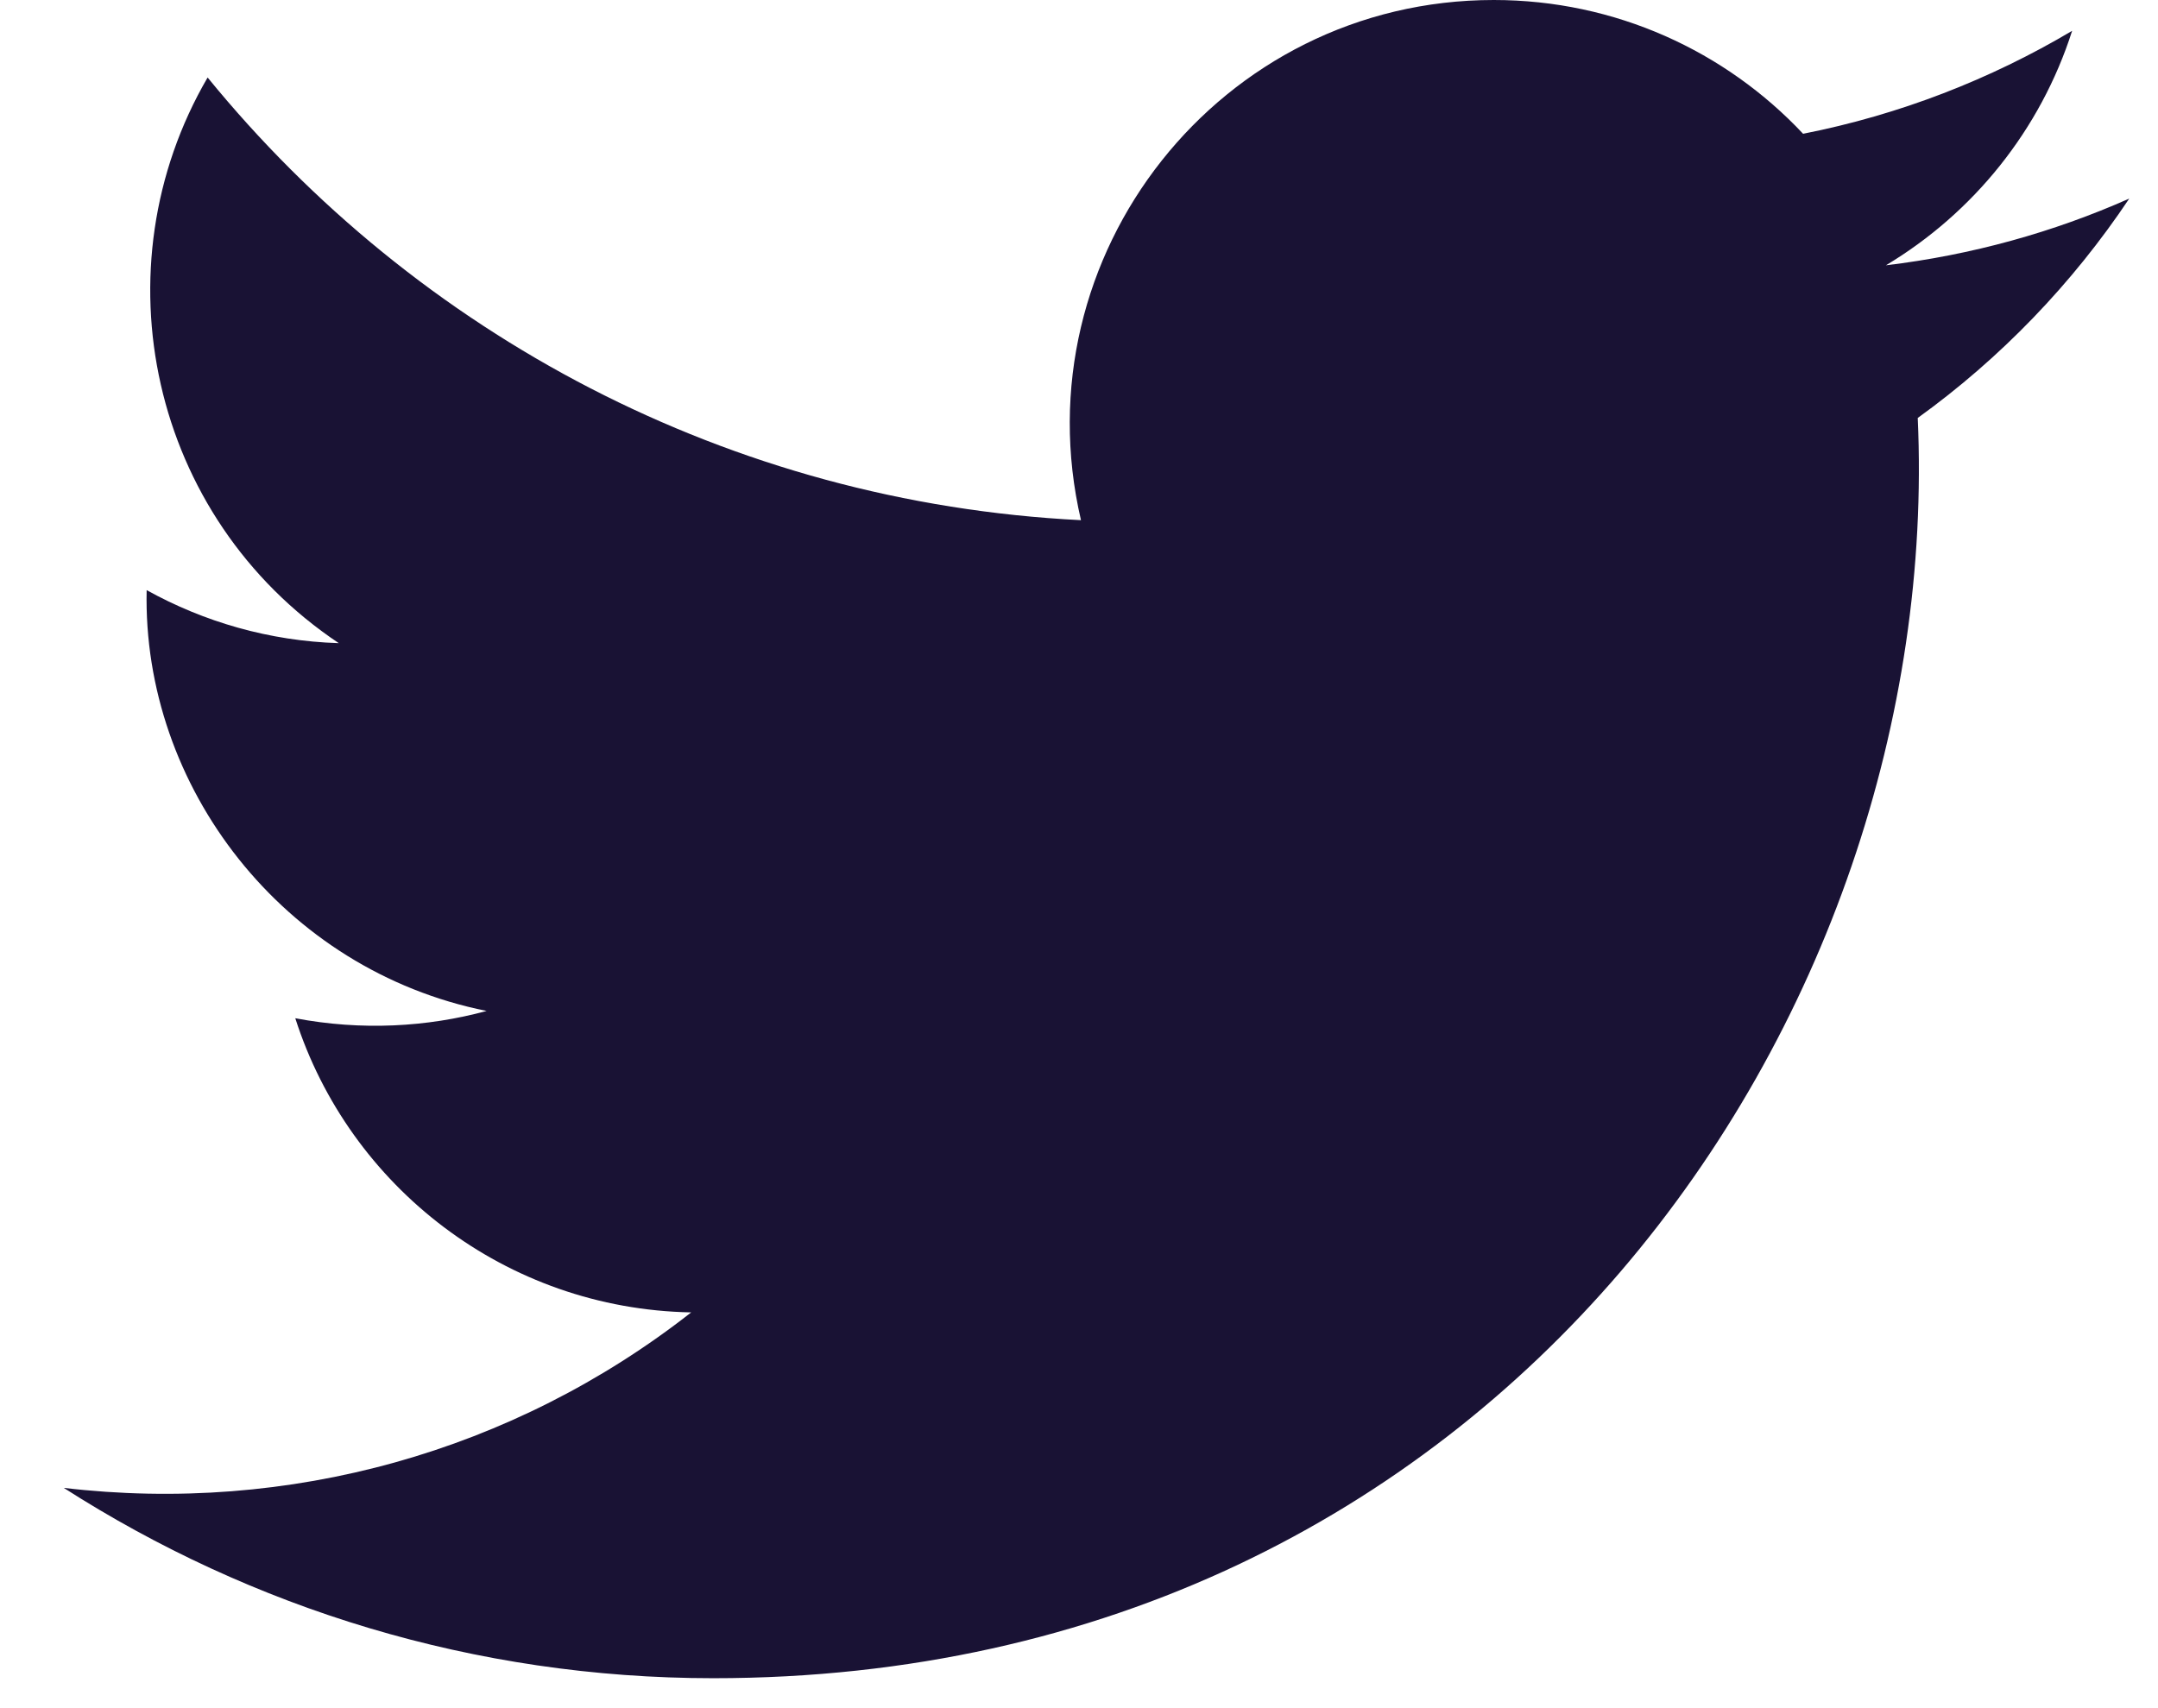 <?xml version="1.0" encoding="UTF-8"?>
<svg width="24px" height="19px" viewBox="0 0 24 19" version="1.1" xmlns="http://www.w3.org/2000/svg" xmlns:xlink="http://www.w3.org/1999/xlink">
    <title>Fill 4</title>
    <g id="Website-V2" stroke="none" stroke-width="1" fill="none" fill-rule="evenodd">
        <g id="Homepage-V2" transform="translate(-1101, -12714)" fill="#191234">
            <g id="Footer" transform="translate(180, 12185)">
                <g id="Group-13" transform="translate(424, 393)">
                    <path d="M497.709,152.55 C499.795,153.886 502.272,154.667 504.933,154.667 C513.683,154.667 518.626,147.277 518.328,140.649 C519.249,139.985 520.048,139.155 520.68,138.209 C519.835,138.584 518.926,138.837 517.974,138.951 C518.947,138.368 519.693,137.445 520.045,136.343 C519.135,136.883 518.125,137.277 517.053,137.488 C516.193,136.572 514.969,136 513.613,136 C510.57,136 508.335,138.839 509.022,141.786 C505.105,141.59 501.633,139.713 499.309,136.862 C498.074,138.981 498.669,141.752 500.768,143.154 C499.995,143.13 499.267,142.917 498.631,142.564 C498.582,144.748 500.146,146.79 502.412,147.245 C501.749,147.425 501.021,147.466 500.284,147.326 C500.883,149.198 502.624,150.56 504.687,150.598 C502.706,152.151 500.21,152.844 497.709,152.55" id="Fill-4"></path>
                </g>
            </g>
        </g>
    </g>
</svg>